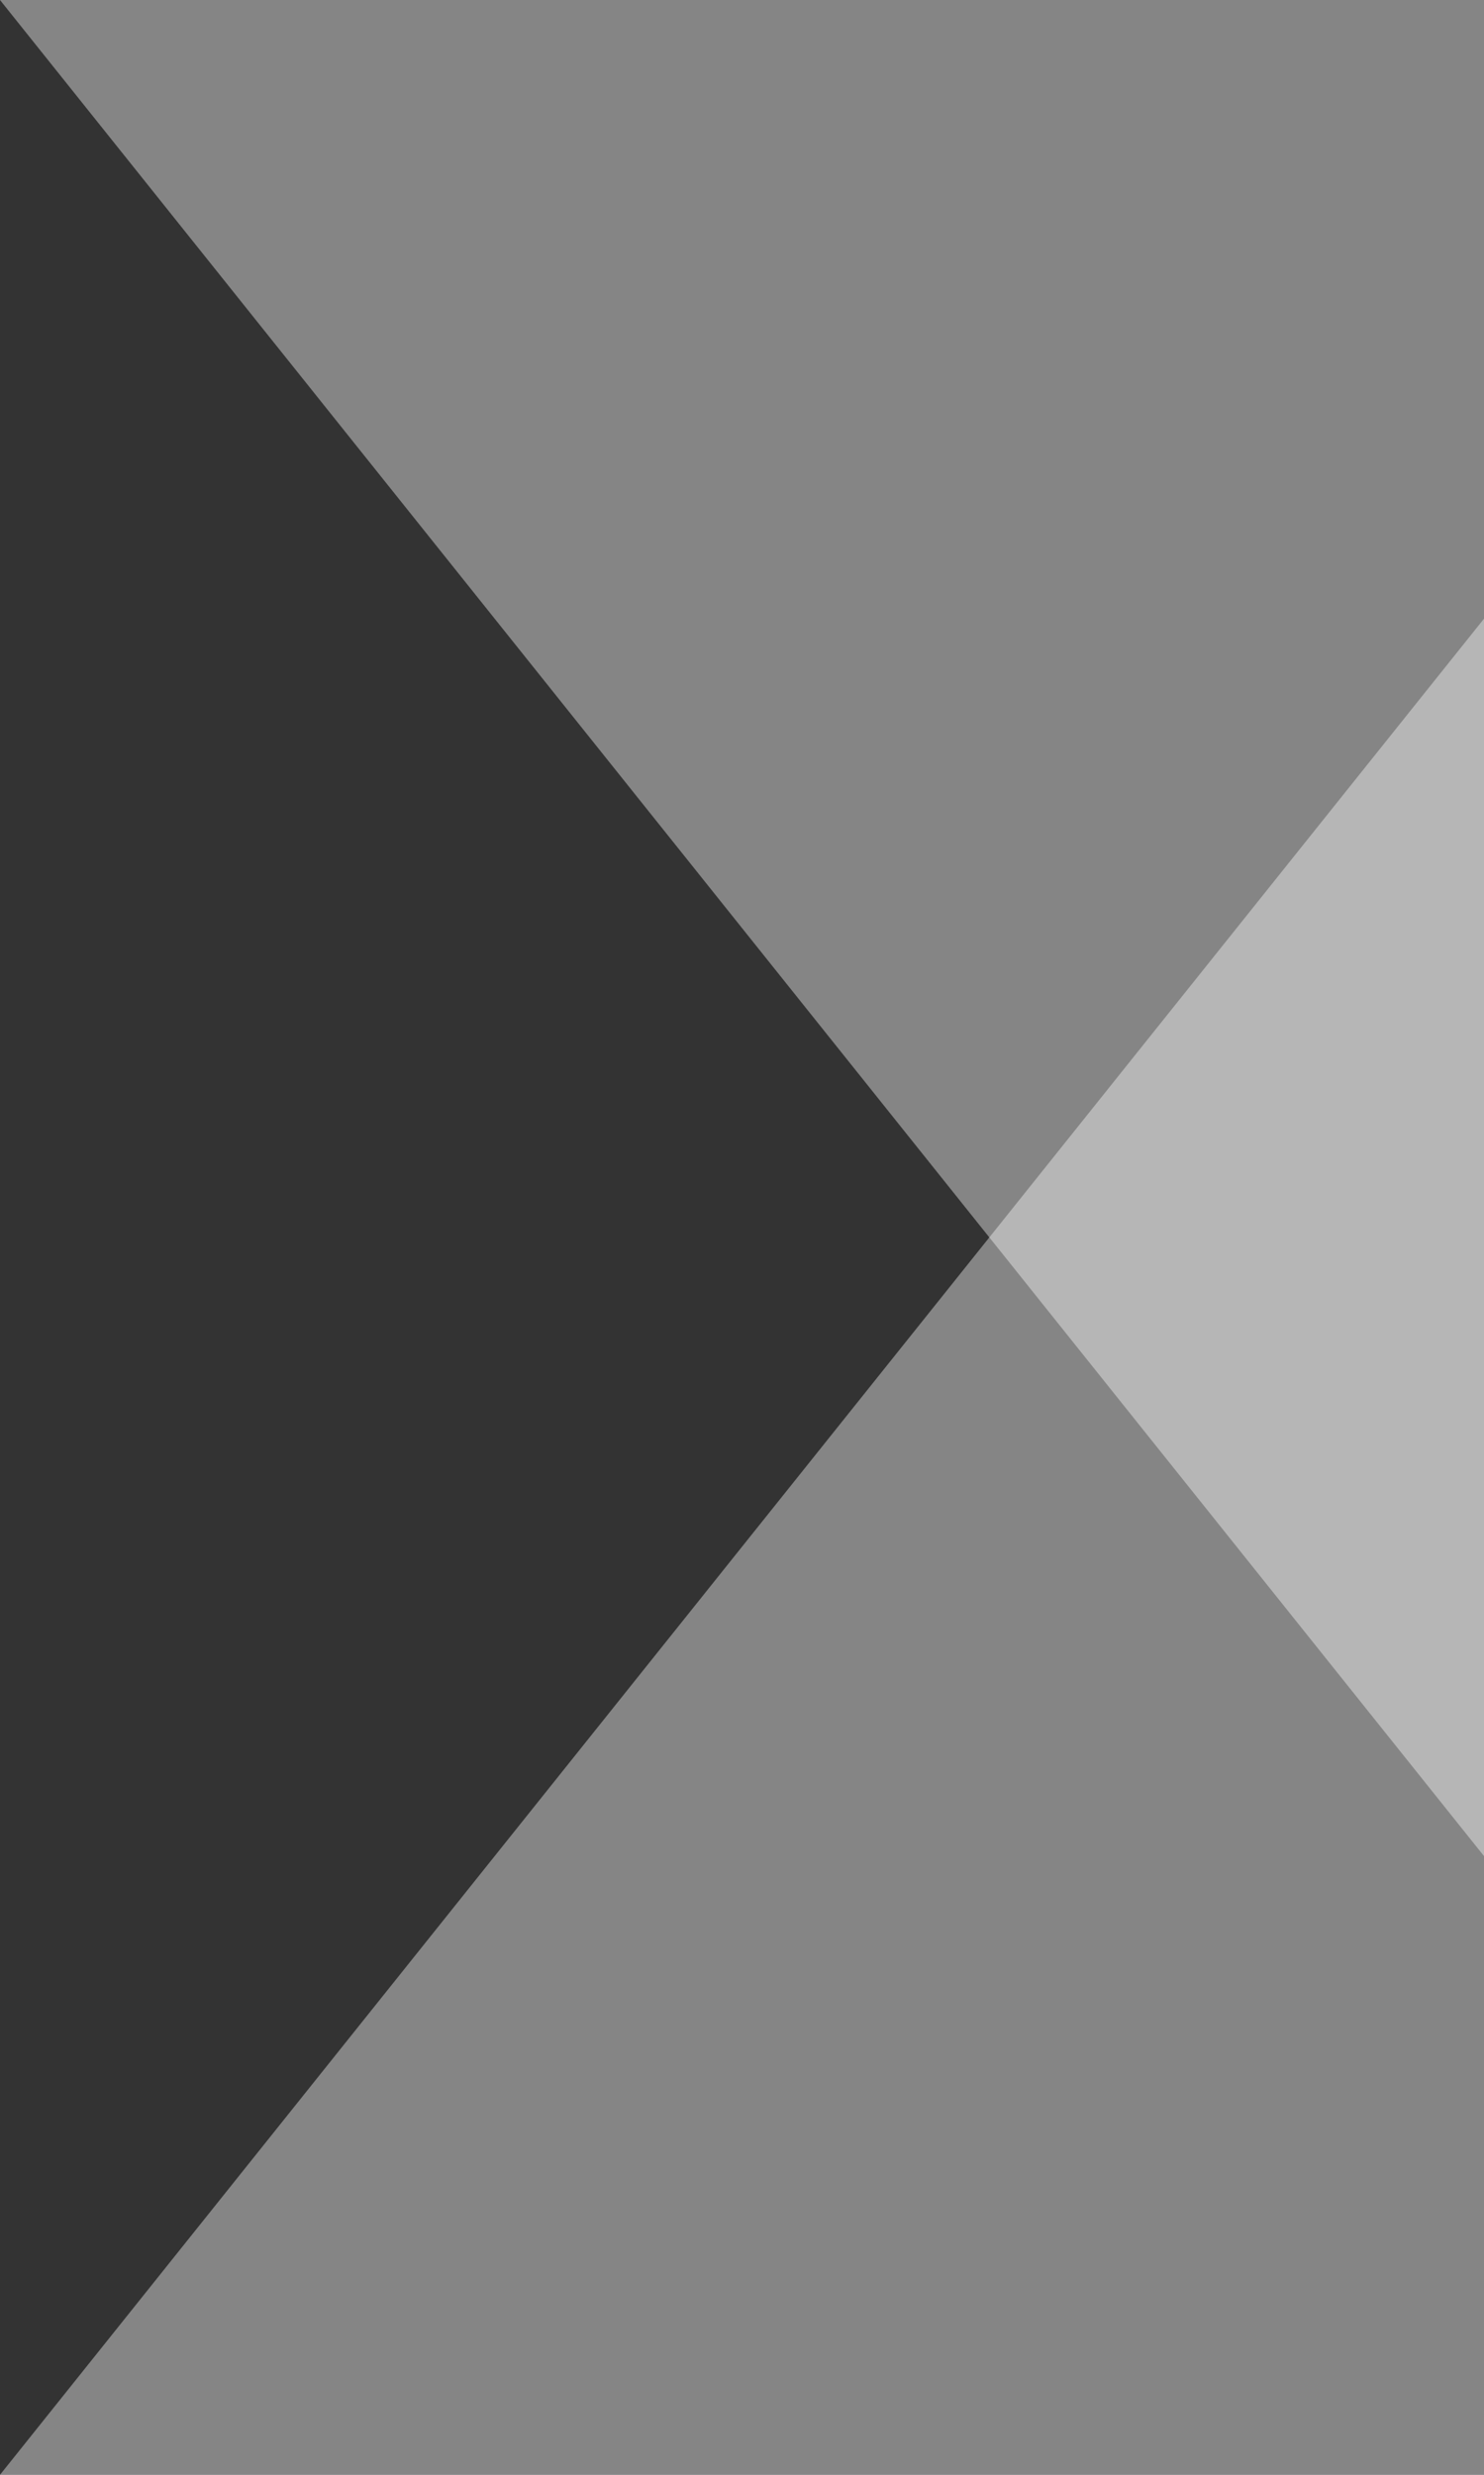 <svg id="bg_clinic03.svg" xmlns="http://www.w3.org/2000/svg" width="396" height="660" viewBox="0 0 396 660">
  <rect x="0" y="0" width="396" height="660" fill="#333333" stroke="none"/>
  <defs>
    <style>
      .cls-1 {
        fill: #fff;
        fill-rule: evenodd;
        opacity: 0.4;
      }
    </style>
  </defs>
  <path id="deco" class="cls-1" d="M1524,950h400v500Z" transform="translate(-1524 -950)"/>
  <path id="deco-2" data-name="deco" class="cls-1" d="M1524,1610h400V1110Z" transform="translate(-1524 -950)"/>
</svg>
